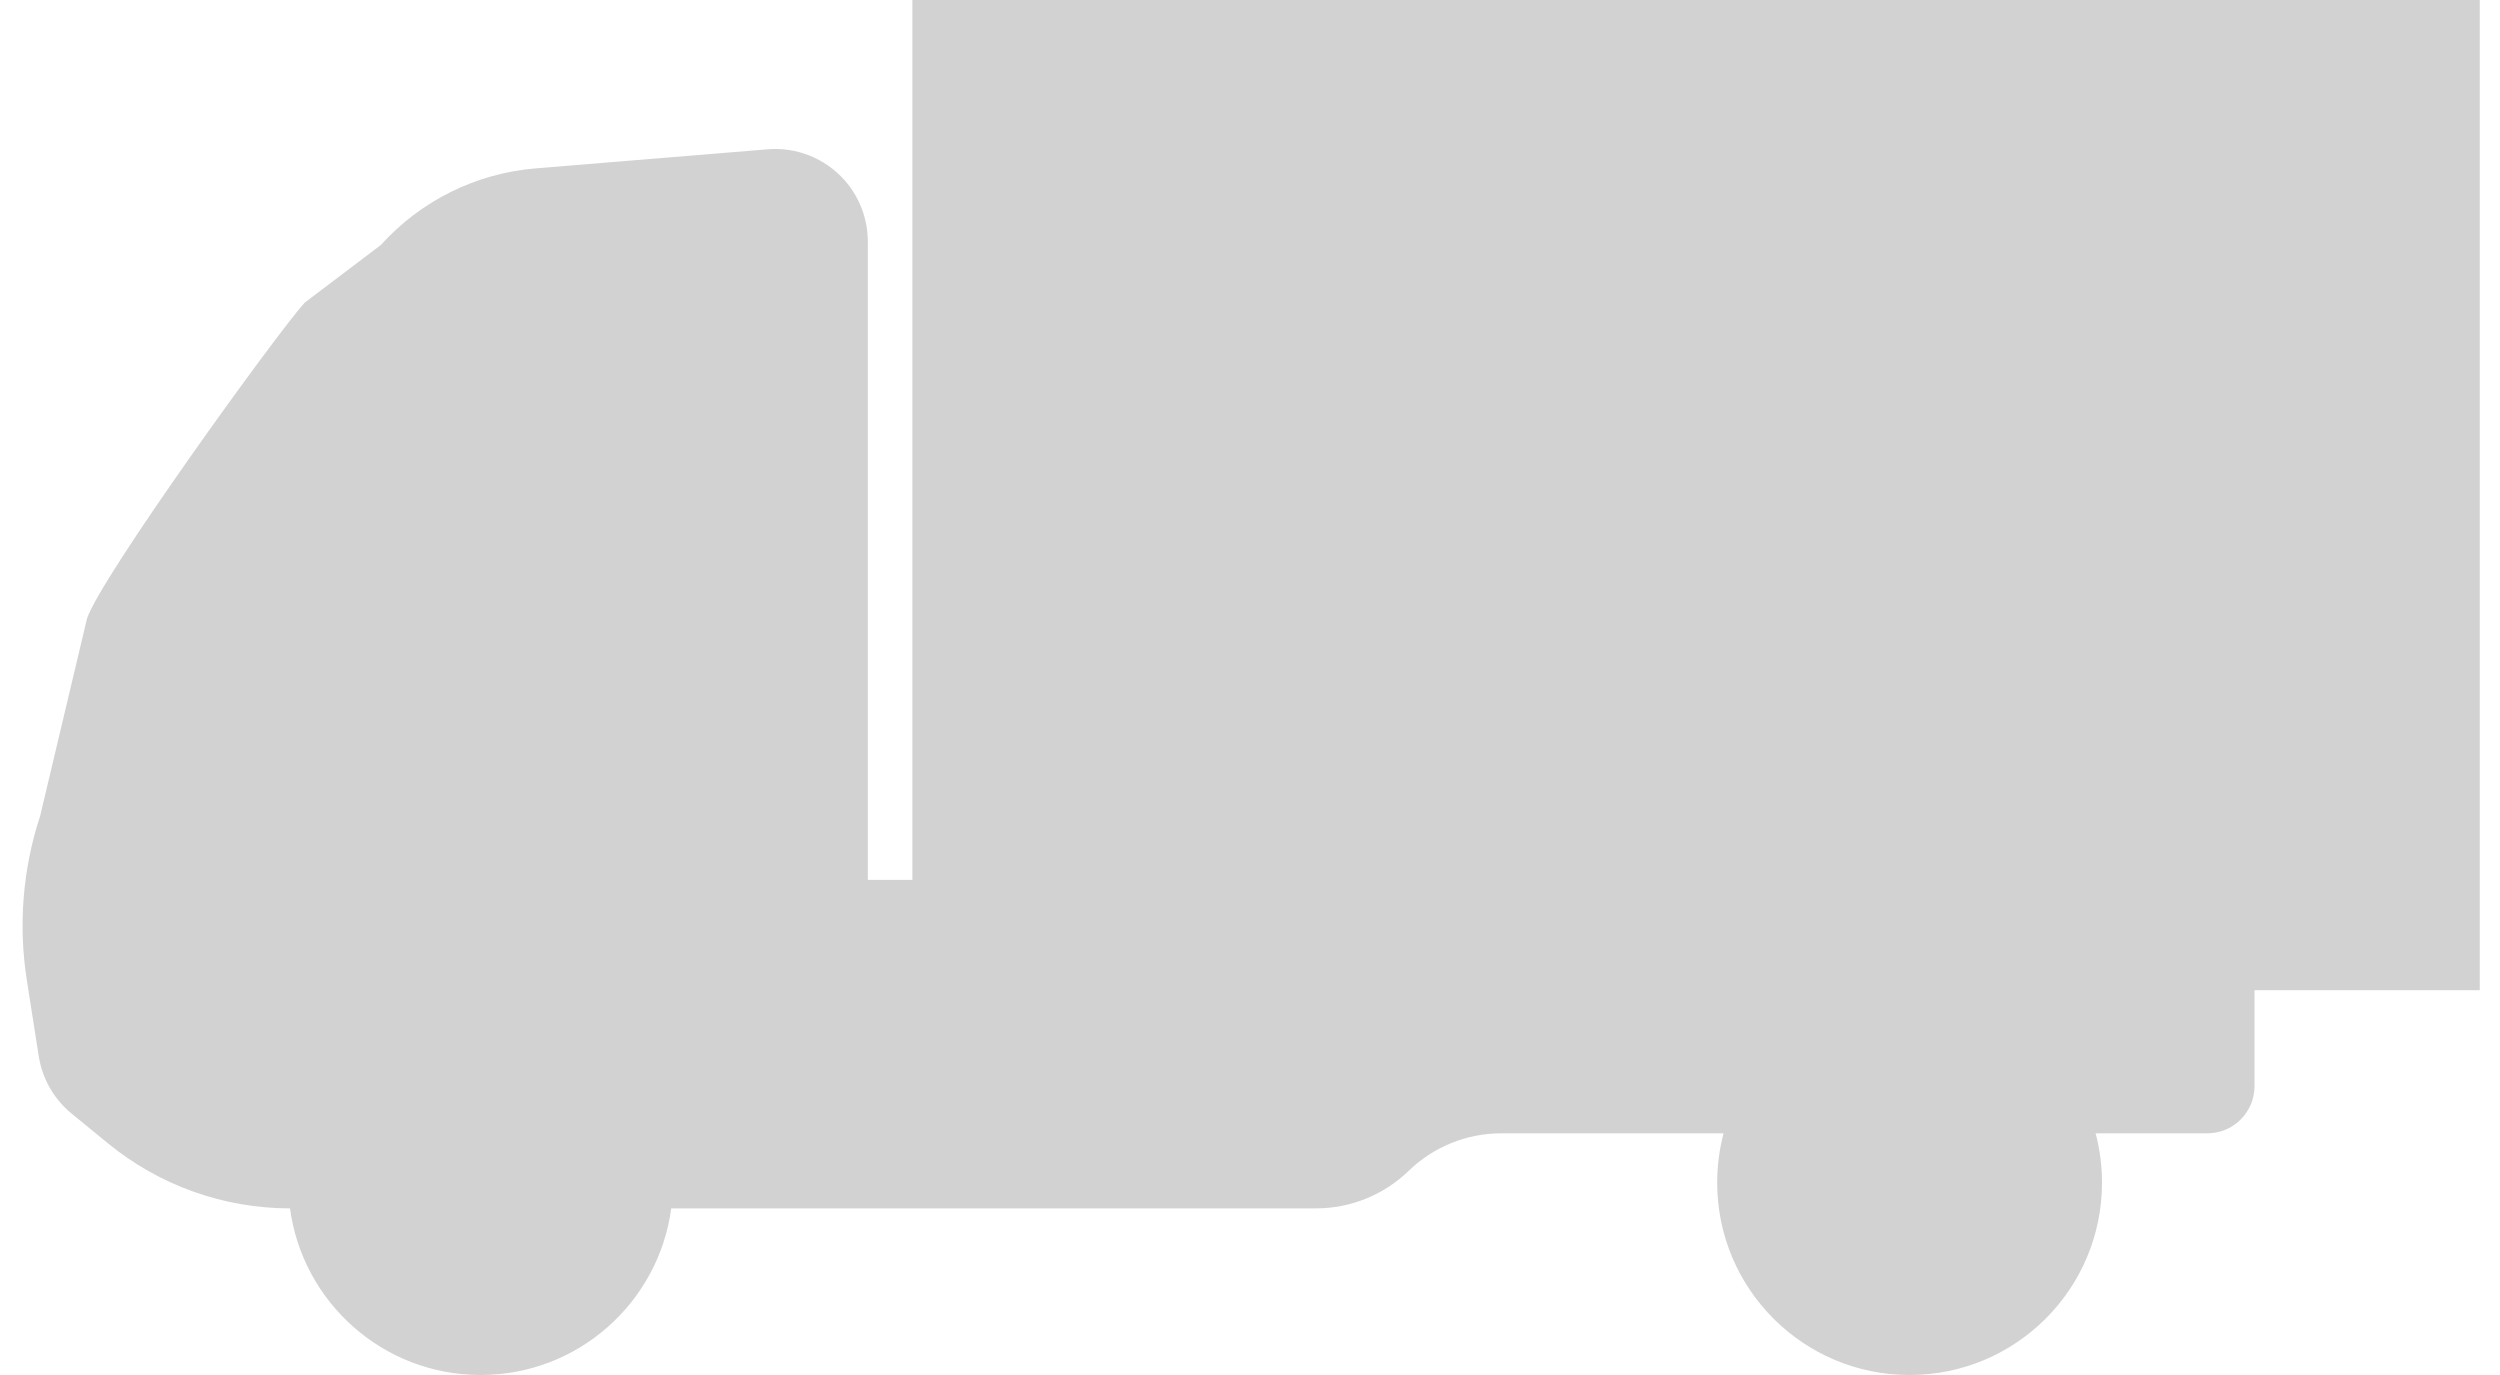 <?xml version="1.0" encoding="UTF-8"?>
<svg width="40px" height="22px" viewBox="0 0 40 22" version="1.1" xmlns="http://www.w3.org/2000/svg" xmlns:xlink="http://www.w3.org/1999/xlink">
    <!-- Generator: Sketch 53.2 (72643) - https://sketchapp.com -->
    <title>Fill 1</title>
    <desc>Created with Sketch.</desc>
    <g id="Desktop" stroke="none" stroke-width="1" fill="none" fill-rule="evenodd">
        <g id="свойство-резка" transform="translate(-747, -305)" fill="#D2D2D2">
            <g id="1" transform="translate(126, 60)">
                <g id="Доставка" transform="translate(406, 235)">
                    <g id="3" transform="translate(197, 0)">
                        <path d="M32.598,10 L32.598,24.078 L31.885,24.078 L31.885,13.865 C31.885,13.503 31.752,13.154 31.513,12.883 C31.203,12.534 30.747,12.35 30.282,12.389 L26.571,12.694 C25.619,12.772 24.733,13.211 24.093,13.92 L22.874,14.843 C22.41,15.358 19.609,19.238 19.392,19.897 L18.643,23.053 C18.364,23.9 18.291,24.801 18.429,25.681 L18.62,26.899 C18.676,27.259 18.863,27.585 19.144,27.816 L19.727,28.293 C20.548,28.966 21.578,29.334 22.64,29.334 C22.842,30.839 24.13,32 25.69,32 C27.25,32 28.538,30.839 28.74,29.334 L39.056,29.334 C39.609,29.334 40.141,29.119 40.538,28.734 C40.935,28.349 41.467,28.133 42.02,28.133 L45.577,28.133 C45.511,28.385 45.475,28.649 45.475,28.922 C45.475,30.622 46.853,32 48.553,32 C50.254,32 51.632,30.622 51.632,28.922 C51.632,28.649 51.596,28.385 51.53,28.133 L53.318,28.133 C53.734,28.133 54.072,27.795 54.072,27.379 L54.072,25.843 L57.676,25.843 L57.676,10 L32.598,10 Z" id="Fill-1"></path>
                    </g>
                </g>
            </g>
        </g>
    </g>
</svg>